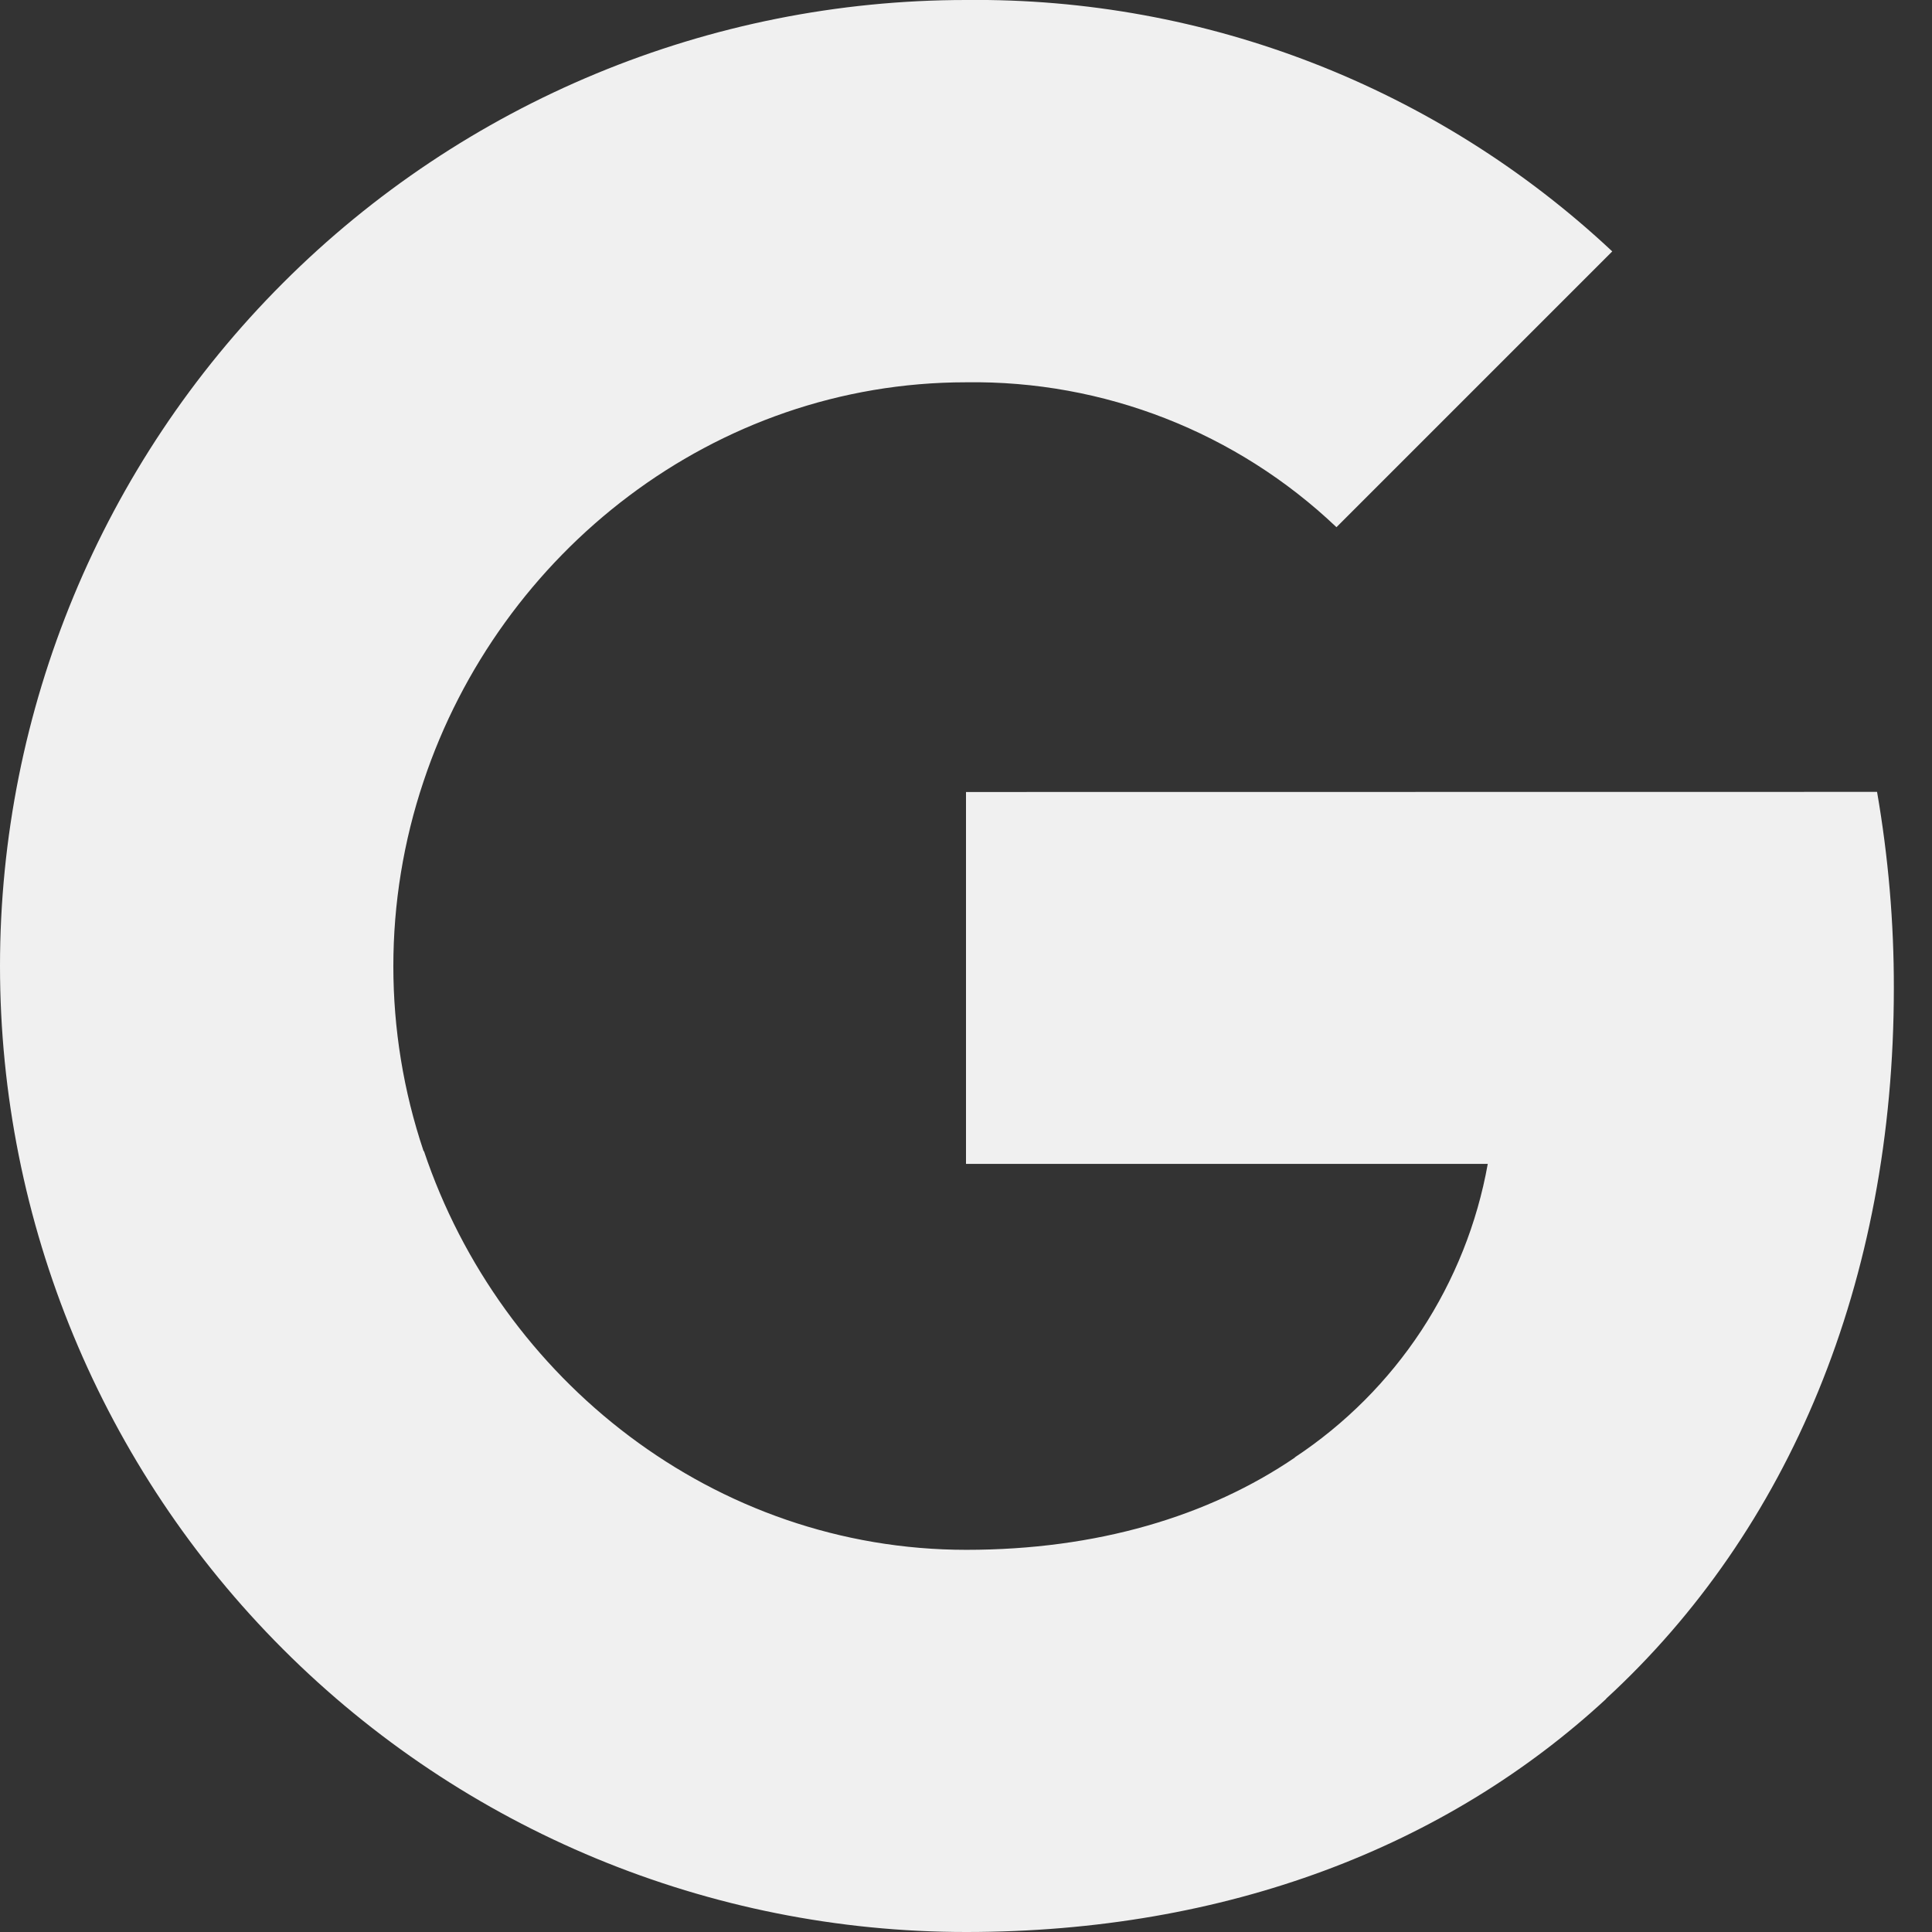 <?xml version="1.0" encoding="UTF-8"?>
<svg xmlns="http://www.w3.org/2000/svg" width="16" height="16" viewBox="0 0 16 16" fill="none">
  <rect x="0" y="0" width="16" height="16" fill="#333333" stroke="none"/>
  <path d="M15.545 6.558C15.638 7.095 15.685 7.639 15.684 8.184C15.684 10.618 14.814 12.677 13.3 14.069H13.302C11.978 15.293 10.158 16 8 16C5.878 16 3.843 15.158 2.343 13.657C0.843 12.157 0 10.122 0 8C0 5.879 0.843 3.844 2.343 2.344C3.843 0.843 5.878 0 8 0C9.986 -0.022 11.903 0.724 13.352 2.082L11.068 4.366C10.242 3.58 9.14 3.149 8 3.166C5.913 3.166 4.14 4.574 3.508 6.47C3.174 7.464 3.174 8.54 3.508 9.533H3.511C4.146 11.427 5.916 12.835 8.003 12.835C9.081 12.835 10.007 12.559 10.725 12.07H10.722C11.139 11.794 11.496 11.437 11.771 11.019C12.045 10.601 12.233 10.132 12.321 9.639H8V6.559L15.545 6.558Z" fill="#F0F0F0"></path>
</svg>
